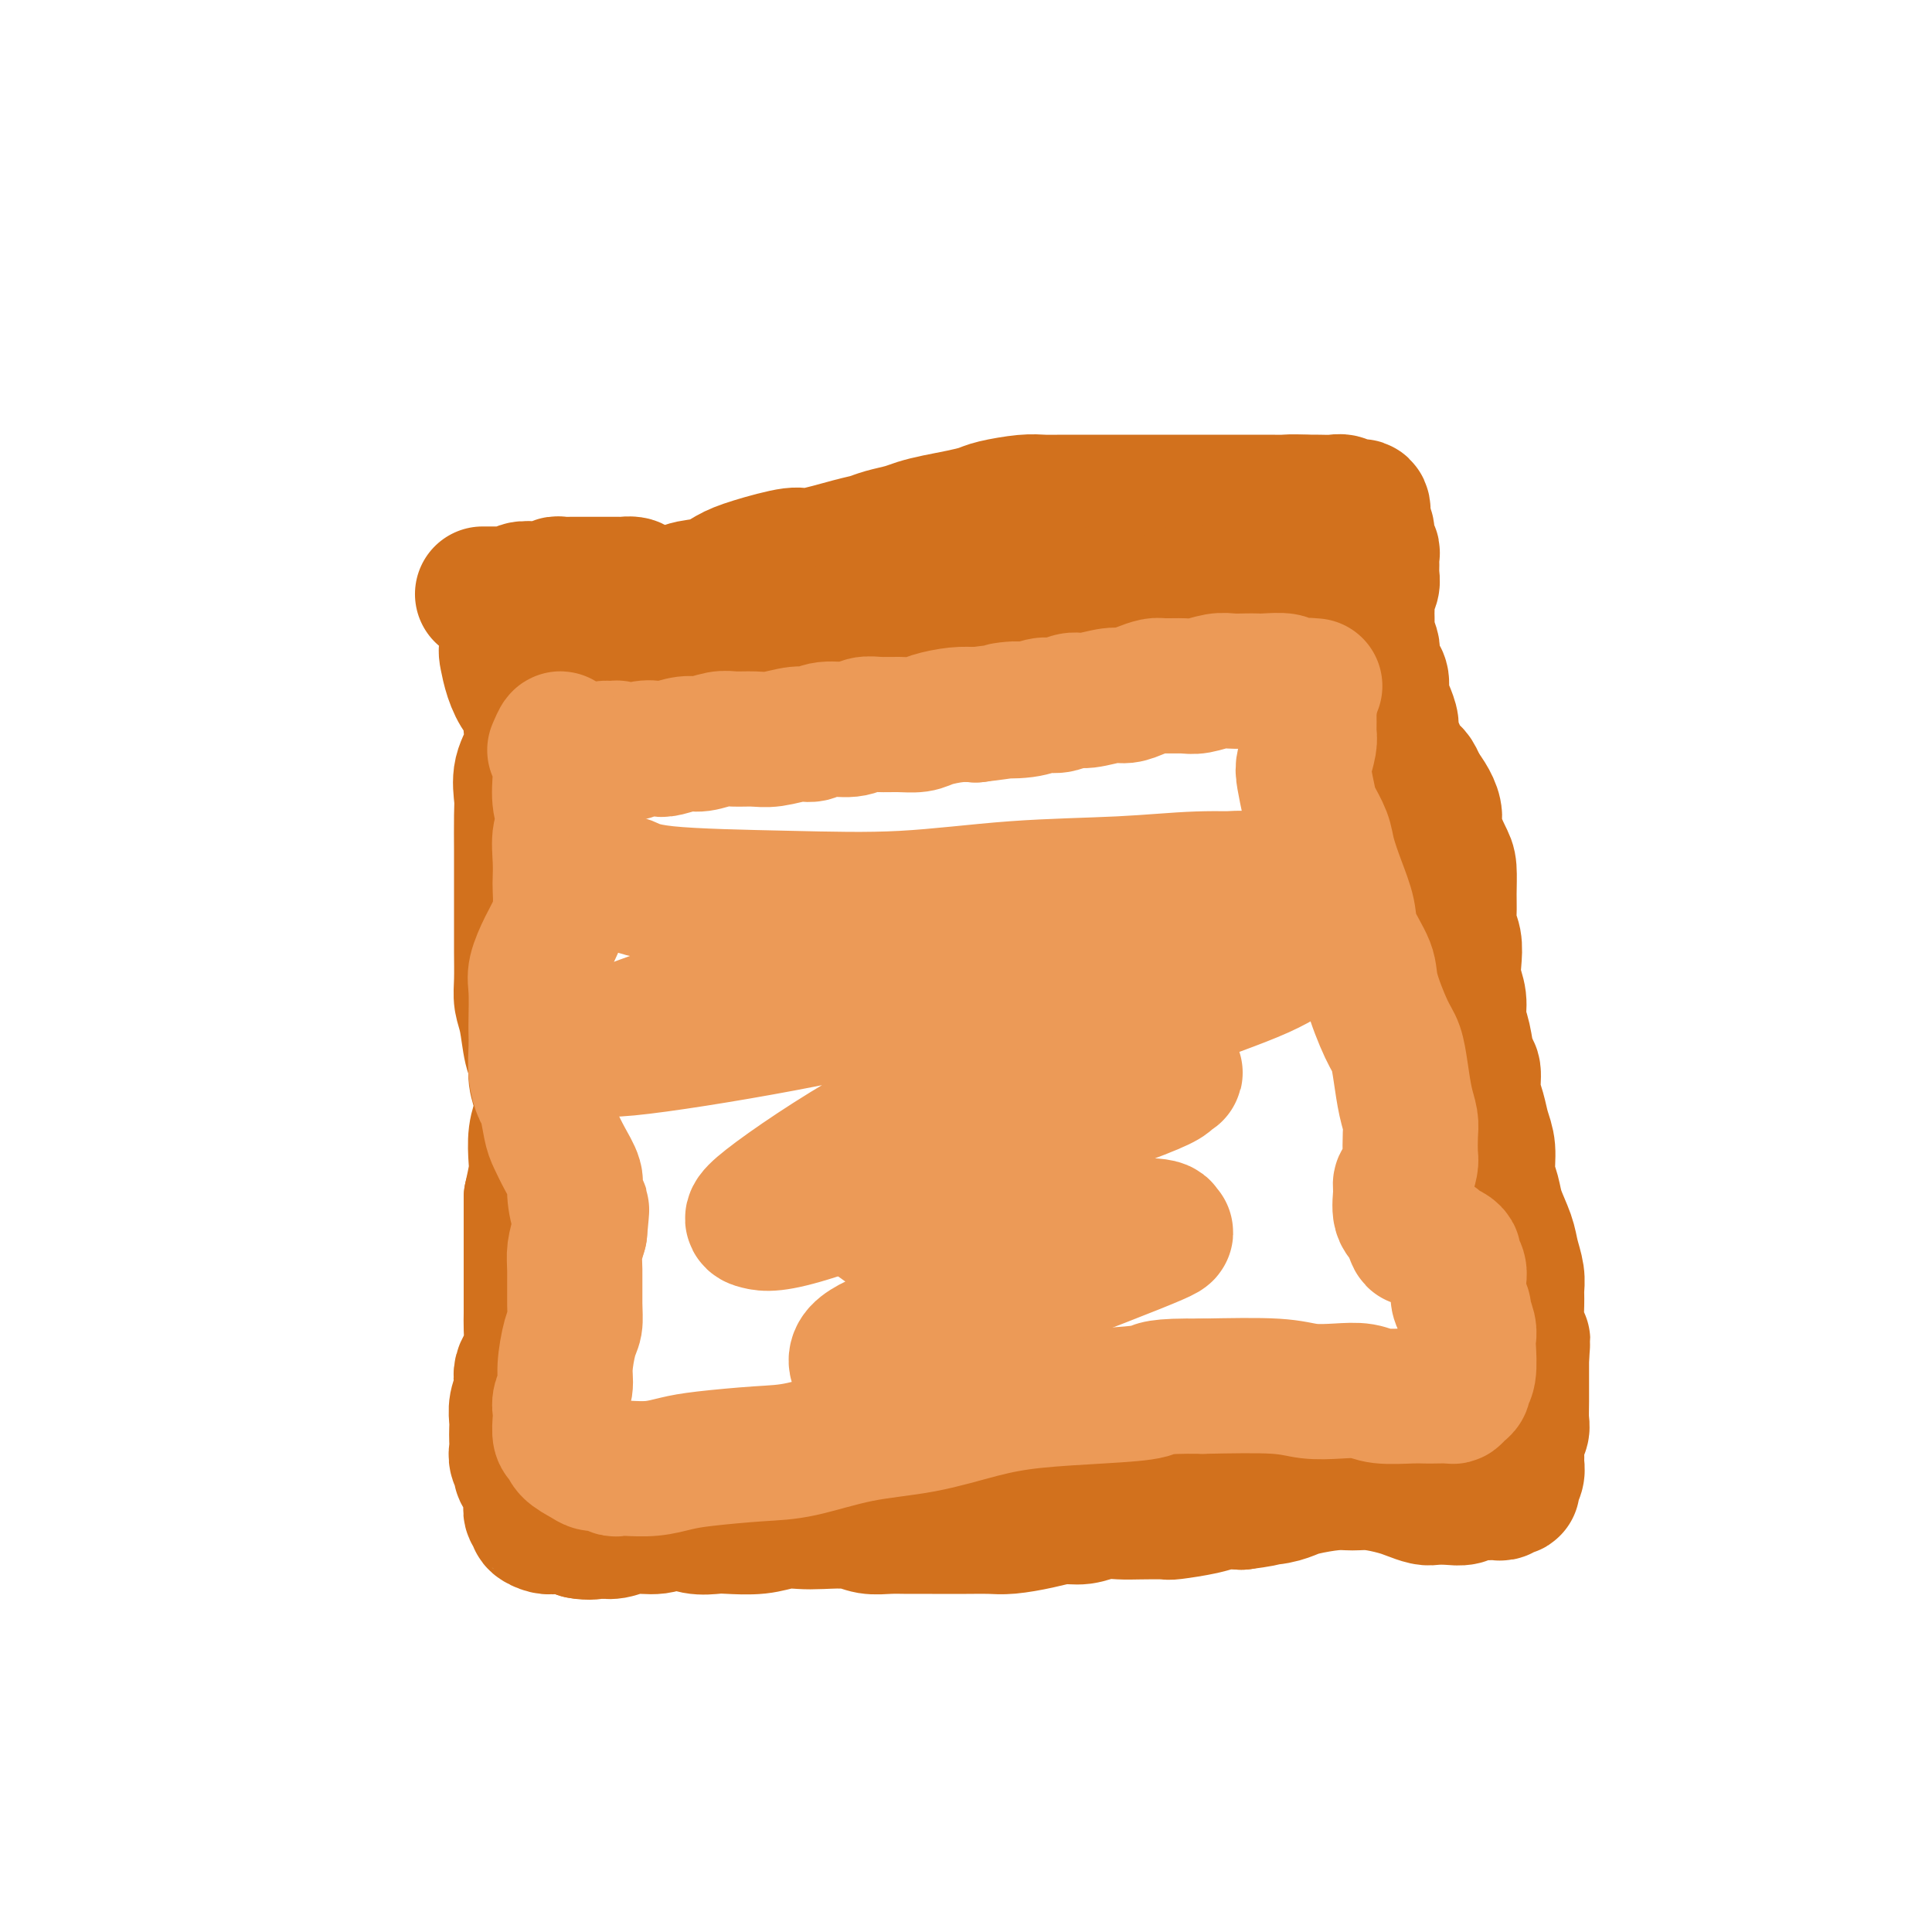 <svg viewBox='0 0 400 400' version='1.1' xmlns='http://www.w3.org/2000/svg' xmlns:xlink='http://www.w3.org/1999/xlink'><g fill='none' stroke='#D2711D' stroke-width='28' stroke-linecap='round' stroke-linejoin='round'><path d='M107,131c-0.452,0.474 -0.903,0.947 -1,1c-0.097,0.053 0.162,-0.316 0,0c-0.162,0.316 -0.743,1.316 -1,2c-0.257,0.684 -0.188,1.050 0,2c0.188,0.950 0.495,2.483 1,4c0.505,1.517 1.209,3.016 2,4c0.791,0.984 1.668,1.451 2,2c0.332,0.549 0.117,1.179 0,2c-0.117,0.821 -0.136,1.833 0,3c0.136,1.167 0.429,2.490 0,4c-0.429,1.510 -1.579,3.208 -2,5c-0.421,1.792 -0.113,3.679 0,5c0.113,1.321 0.030,2.075 0,4c-0.030,1.925 -0.008,5.021 0,7c0.008,1.979 0.002,2.841 0,4c-0.002,1.159 -0.000,2.613 0,4c0.000,1.387 -0.001,2.706 0,4c0.001,1.294 0.003,2.563 0,4c-0.003,1.437 -0.012,3.043 0,5c0.012,1.957 0.046,4.267 0,6c-0.046,1.733 -0.171,2.889 0,4c0.171,1.111 0.638,2.176 1,4c0.362,1.824 0.620,4.406 1,6c0.380,1.594 0.883,2.199 1,3c0.117,0.801 -0.151,1.797 0,3c0.151,1.203 0.721,2.613 1,4c0.279,1.387 0.268,2.750 0,4c-0.268,1.250 -0.794,2.387 -1,4c-0.206,1.613 -0.094,3.704 0,5c0.094,1.296 0.170,1.799 0,3c-0.170,1.201 -0.585,3.101 -1,5'/><path d='M110,248c0.000,16.553 0.000,6.934 0,4c-0.000,-2.934 -0.000,0.815 0,3c0.000,2.185 0.000,2.805 0,4c-0.000,1.195 -0.000,2.965 0,4c0.000,1.035 0.001,1.333 0,2c-0.001,0.667 -0.003,1.701 0,3c0.003,1.299 0.011,2.862 0,4c-0.011,1.138 -0.042,1.852 0,3c0.042,1.148 0.156,2.729 0,4c-0.156,1.271 -0.581,2.230 -1,3c-0.419,0.770 -0.830,1.351 -1,2c-0.170,0.649 -0.098,1.367 0,2c0.098,0.633 0.222,1.181 0,2c-0.222,0.819 -0.791,1.910 -1,3c-0.209,1.090 -0.057,2.178 0,3c0.057,0.822 0.020,1.376 0,2c-0.020,0.624 -0.021,1.318 0,2c0.021,0.682 0.066,1.351 0,2c-0.066,0.649 -0.242,1.276 0,2c0.242,0.724 0.902,1.545 1,2c0.098,0.455 -0.367,0.545 0,1c0.367,0.455 1.567,1.274 2,2c0.433,0.726 0.100,1.360 0,2c-0.100,0.640 0.032,1.285 0,2c-0.032,0.715 -0.228,1.498 0,2c0.228,0.502 0.880,0.722 1,1c0.120,0.278 -0.291,0.613 0,1c0.291,0.387 1.284,0.825 2,1c0.716,0.175 1.154,0.085 2,0c0.846,-0.085 2.099,-0.167 3,0c0.901,0.167 1.451,0.584 2,1'/><path d='M120,317c2.163,0.446 3.071,0.062 4,0c0.929,-0.062 1.878,0.197 3,0c1.122,-0.197 2.415,-0.851 4,-1c1.585,-0.149 3.461,0.209 5,0c1.539,-0.209 2.743,-0.983 4,-1c1.257,-0.017 2.569,0.724 4,1c1.431,0.276 2.981,0.088 4,0c1.019,-0.088 1.509,-0.076 3,0c1.491,0.076 3.984,0.215 6,0c2.016,-0.215 3.553,-0.786 5,-1c1.447,-0.214 2.802,-0.071 4,0c1.198,0.071 2.238,0.072 4,0c1.762,-0.072 4.247,-0.215 6,0c1.753,0.215 2.775,0.790 4,1c1.225,0.210 2.652,0.056 4,0c1.348,-0.056 2.616,-0.014 4,0c1.384,0.014 2.883,0.001 5,0c2.117,-0.001 4.852,0.010 7,0c2.148,-0.010 3.708,-0.040 5,0c1.292,0.040 2.316,0.151 4,0c1.684,-0.151 4.029,-0.562 6,-1c1.971,-0.438 3.568,-0.902 5,-1c1.432,-0.098 2.699,0.170 4,0c1.301,-0.170 2.634,-0.777 4,-1c1.366,-0.223 2.764,-0.063 4,0c1.236,0.063 2.311,0.027 4,0c1.689,-0.027 3.991,-0.046 5,0c1.009,0.046 0.724,0.157 2,0c1.276,-0.157 4.113,-0.581 6,-1c1.887,-0.419 2.825,-0.834 4,-1c1.175,-0.166 2.588,-0.083 4,0'/><path d='M257,311c7.981,-1.013 3.934,-1.046 3,-1c-0.934,0.046 1.247,0.170 3,0c1.753,-0.170 3.079,-0.635 4,-1c0.921,-0.365 1.436,-0.631 3,-1c1.564,-0.369 4.175,-0.842 6,-1c1.825,-0.158 2.863,-0.000 4,0c1.137,0.000 2.373,-0.158 4,0c1.627,0.158 3.646,0.630 5,1c1.354,0.370 2.043,0.636 3,1c0.957,0.364 2.182,0.826 3,1c0.818,0.174 1.230,0.061 2,0c0.770,-0.061 1.898,-0.069 3,0c1.102,0.069 2.179,0.214 3,0c0.821,-0.214 1.386,-0.788 2,-1c0.614,-0.212 1.278,-0.060 2,0c0.722,0.060 1.504,0.030 2,0c0.496,-0.030 0.708,-0.060 1,0c0.292,0.060 0.666,0.210 1,0c0.334,-0.210 0.629,-0.780 1,-1c0.371,-0.220 0.817,-0.090 1,0c0.183,0.090 0.102,0.138 0,0c-0.102,-0.138 -0.224,-0.463 0,-1c0.224,-0.537 0.796,-1.285 1,-2c0.204,-0.715 0.041,-1.398 0,-2c-0.041,-0.602 0.042,-1.124 0,-2c-0.042,-0.876 -0.207,-2.108 0,-3c0.207,-0.892 0.788,-1.446 1,-2c0.212,-0.554 0.057,-1.107 0,-2c-0.057,-0.893 -0.015,-2.125 0,-4c0.015,-1.875 0.004,-4.393 0,-6c-0.004,-1.607 -0.002,-2.304 0,-3'/><path d='M315,281c0.370,-4.822 0.296,-3.377 0,-3c-0.296,0.377 -0.815,-0.314 -1,-2c-0.185,-1.686 -0.038,-4.368 0,-6c0.038,-1.632 -0.035,-2.215 0,-3c0.035,-0.785 0.179,-1.774 0,-3c-0.179,-1.226 -0.679,-2.689 -1,-4c-0.321,-1.311 -0.463,-2.468 -1,-4c-0.537,-1.532 -1.467,-3.438 -2,-5c-0.533,-1.562 -0.667,-2.781 -1,-4c-0.333,-1.219 -0.864,-2.439 -1,-4c-0.136,-1.561 0.122,-3.462 0,-5c-0.122,-1.538 -0.624,-2.713 -1,-4c-0.376,-1.287 -0.625,-2.686 -1,-4c-0.375,-1.314 -0.875,-2.542 -1,-4c-0.125,-1.458 0.125,-3.145 0,-4c-0.125,-0.855 -0.626,-0.878 -1,-2c-0.374,-1.122 -0.622,-3.342 -1,-5c-0.378,-1.658 -0.885,-2.754 -1,-4c-0.115,-1.246 0.161,-2.640 0,-4c-0.161,-1.360 -0.761,-2.684 -1,-4c-0.239,-1.316 -0.117,-2.622 0,-4c0.117,-1.378 0.228,-2.827 0,-4c-0.228,-1.173 -0.795,-2.069 -1,-3c-0.205,-0.931 -0.049,-1.898 0,-3c0.049,-1.102 -0.011,-2.339 0,-4c0.011,-1.661 0.092,-3.746 0,-5c-0.092,-1.254 -0.356,-1.676 -1,-3c-0.644,-1.324 -1.667,-3.551 -2,-5c-0.333,-1.449 0.026,-2.121 0,-3c-0.026,-0.879 -0.436,-1.965 -1,-3c-0.564,-1.035 -1.282,-2.017 -2,-3'/><path d='M294,163c-1.293,-3.203 -1.526,-2.709 -2,-3c-0.474,-0.291 -1.189,-1.365 -2,-3c-0.811,-1.635 -1.719,-3.832 -2,-5c-0.281,-1.168 0.066,-1.309 0,-2c-0.066,-0.691 -0.543,-1.933 -1,-3c-0.457,-1.067 -0.893,-1.960 -1,-3c-0.107,-1.040 0.116,-2.227 0,-3c-0.116,-0.773 -0.571,-1.131 -1,-2c-0.429,-0.869 -0.833,-2.249 -1,-3c-0.167,-0.751 -0.097,-0.873 0,-1c0.097,-0.127 0.223,-0.261 0,-1c-0.223,-0.739 -0.793,-2.085 -1,-3c-0.207,-0.915 -0.052,-1.400 0,-2c0.052,-0.600 -0.000,-1.316 0,-2c0.000,-0.684 0.053,-1.338 0,-2c-0.053,-0.662 -0.211,-1.333 0,-2c0.211,-0.667 0.790,-1.330 1,-2c0.210,-0.670 0.052,-1.349 0,-2c-0.052,-0.651 0.001,-1.276 0,-2c-0.001,-0.724 -0.056,-1.546 0,-2c0.056,-0.454 0.225,-0.540 0,-1c-0.225,-0.460 -0.843,-1.294 -1,-2c-0.157,-0.706 0.148,-1.284 0,-2c-0.148,-0.716 -0.750,-1.569 -1,-2c-0.250,-0.431 -0.149,-0.441 0,-1c0.149,-0.559 0.346,-1.666 0,-2c-0.346,-0.334 -1.236,0.107 -2,0c-0.764,-0.107 -1.401,-0.761 -2,-1c-0.599,-0.239 -1.161,-0.064 -2,0c-0.839,0.064 -1.954,0.018 -3,0c-1.046,-0.018 -2.023,-0.009 -3,0'/><path d='M270,104c-2.634,-0.155 -3.220,-0.041 -4,0c-0.780,0.041 -1.755,0.011 -3,0c-1.245,-0.011 -2.759,-0.003 -4,0c-1.241,0.003 -2.208,0.001 -3,0c-0.792,-0.001 -1.409,-0.000 -3,0c-1.591,0.000 -4.158,0.000 -6,0c-1.842,-0.000 -2.961,0.000 -4,0c-1.039,-0.000 -1.999,-0.000 -4,0c-2.001,0.000 -5.042,0.000 -7,0c-1.958,-0.000 -2.832,-0.001 -4,0c-1.168,0.001 -2.631,0.003 -4,0c-1.369,-0.003 -2.645,-0.012 -4,0c-1.355,0.012 -2.791,0.045 -4,0c-1.209,-0.045 -2.192,-0.167 -4,0c-1.808,0.167 -4.441,0.622 -6,1c-1.559,0.378 -2.044,0.679 -3,1c-0.956,0.321 -2.384,0.663 -4,1c-1.616,0.337 -3.419,0.668 -5,1c-1.581,0.332 -2.939,0.665 -4,1c-1.061,0.335 -1.825,0.672 -3,1c-1.175,0.328 -2.760,0.647 -4,1c-1.240,0.353 -2.134,0.742 -3,1c-0.866,0.258 -1.705,0.386 -4,1c-2.295,0.614 -6.047,1.712 -8,2c-1.953,0.288 -2.106,-0.236 -4,0c-1.894,0.236 -5.528,1.233 -8,2c-2.472,0.767 -3.781,1.305 -5,2c-1.219,0.695 -2.347,1.547 -4,2c-1.653,0.453 -3.830,0.507 -5,1c-1.170,0.493 -1.334,1.427 -2,2c-0.666,0.573 -1.833,0.787 -3,1'/><path d='M137,125c-3.179,1.241 -1.625,0.344 -1,0c0.625,-0.344 0.322,-0.133 0,0c-0.322,0.133 -0.662,0.190 -1,0c-0.338,-0.190 -0.672,-0.625 -1,-1c-0.328,-0.375 -0.649,-0.689 -1,-1c-0.351,-0.311 -0.731,-0.619 -1,-1c-0.269,-0.381 -0.428,-0.834 -1,-1c-0.572,-0.166 -1.556,-0.044 -2,0c-0.444,0.044 -0.346,0.012 -1,0c-0.654,-0.012 -2.059,-0.003 -3,0c-0.941,0.003 -1.418,0.001 -2,0c-0.582,-0.001 -1.269,0.000 -2,0c-0.731,-0.000 -1.504,-0.001 -2,0c-0.496,0.001 -0.714,0.004 -1,0c-0.286,-0.004 -0.642,-0.015 -1,0c-0.358,0.015 -0.720,0.056 -1,0c-0.280,-0.056 -0.480,-0.207 -1,0c-0.520,0.207 -1.362,0.774 -2,1c-0.638,0.226 -1.073,0.113 -2,0c-0.927,-0.113 -2.346,-0.226 -3,0c-0.654,0.226 -0.542,0.793 -1,1c-0.458,0.207 -1.485,0.056 -2,0c-0.515,-0.056 -0.516,-0.015 -1,0c-0.484,0.015 -1.450,0.004 -2,0c-0.550,-0.004 -0.683,-0.001 -1,0c-0.317,0.001 -0.816,0.000 -1,0c-0.184,-0.000 -0.053,-0.000 0,0c0.053,0.000 0.026,0.000 0,0'/><path d='M122,139c-0.446,-0.002 -0.892,-0.004 -1,0c-0.108,0.004 0.123,0.015 0,0c-0.123,-0.015 -0.598,-0.056 0,0c0.598,0.056 2.270,0.208 3,0c0.730,-0.208 0.519,-0.778 1,-1c0.481,-0.222 1.653,-0.097 3,0c1.347,0.097 2.870,0.166 4,0c1.130,-0.166 1.868,-0.565 3,-1c1.132,-0.435 2.657,-0.904 4,-1c1.343,-0.096 2.502,0.182 4,0c1.498,-0.182 3.333,-0.825 5,-1c1.667,-0.175 3.165,0.118 5,0c1.835,-0.118 4.009,-0.648 6,-1c1.991,-0.352 3.801,-0.528 6,-1c2.199,-0.472 4.786,-1.241 7,-2c2.214,-0.759 4.054,-1.509 6,-2c1.946,-0.491 3.997,-0.724 6,-1c2.003,-0.276 3.959,-0.595 6,-1c2.041,-0.405 4.166,-0.896 6,-1c1.834,-0.104 3.376,0.179 6,0c2.624,-0.179 6.331,-0.818 9,-1c2.669,-0.182 4.299,0.095 6,0c1.701,-0.095 3.474,-0.561 5,-1c1.526,-0.439 2.807,-0.850 5,-1c2.193,-0.150 5.299,-0.040 7,0c1.701,0.040 1.996,0.011 3,0c1.004,-0.011 2.715,-0.003 4,0c1.285,0.003 2.142,0.002 3,0'/><path d='M244,123c7.910,-0.464 3.685,-0.124 3,0c-0.685,0.124 2.169,0.032 4,0c1.831,-0.032 2.637,-0.005 3,0c0.363,0.005 0.282,-0.014 1,0c0.718,0.014 2.234,0.060 3,0c0.766,-0.060 0.782,-0.227 1,0c0.218,0.227 0.639,0.848 1,1c0.361,0.152 0.660,-0.167 1,0c0.340,0.167 0.719,0.818 1,1c0.281,0.182 0.464,-0.105 1,0c0.536,0.105 1.425,0.603 2,1c0.575,0.397 0.834,0.694 1,1c0.166,0.306 0.237,0.621 0,1c-0.237,0.379 -0.782,0.823 -1,1c-0.218,0.177 -0.109,0.089 0,0'/></g>
<g fill='none' stroke='#EC9A57' stroke-width='28' stroke-linecap='round' stroke-linejoin='round'><path d='M125,157c0.114,0.111 0.229,0.222 0,0c-0.229,-0.222 -0.801,-0.777 -1,-1c-0.199,-0.223 -0.027,-0.114 0,0c0.027,0.114 -0.093,0.231 0,0c0.093,-0.231 0.398,-0.812 1,-1c0.602,-0.188 1.502,0.016 2,0c0.498,-0.016 0.593,-0.252 1,0c0.407,0.252 1.127,0.992 2,1c0.873,0.008 1.898,-0.715 3,-1c1.102,-0.285 2.280,-0.133 3,0c0.720,0.133 0.982,0.246 2,0c1.018,-0.246 2.793,-0.851 4,-1c1.207,-0.149 1.847,0.157 3,0c1.153,-0.157 2.819,-0.778 4,-1c1.181,-0.222 1.877,-0.044 3,0c1.123,0.044 2.672,-0.045 4,0c1.328,0.045 2.435,0.223 4,0c1.565,-0.223 3.587,-0.848 5,-1c1.413,-0.152 2.215,0.170 3,0c0.785,-0.170 1.553,-0.830 3,-1c1.447,-0.170 3.574,0.151 5,0c1.426,-0.151 2.151,-0.775 3,-1c0.849,-0.225 1.823,-0.050 3,0c1.177,0.050 2.559,-0.025 4,0c1.441,0.025 2.943,0.151 4,0c1.057,-0.151 1.669,-0.579 3,-1c1.331,-0.421 3.380,-0.835 5,-1c1.620,-0.165 2.810,-0.083 4,0'/><path d='M202,148c13.083,-1.636 7.291,-1.227 6,-1c-1.291,0.227 1.920,0.272 4,0c2.080,-0.272 3.029,-0.862 4,-1c0.971,-0.138 1.964,0.174 3,0c1.036,-0.174 2.114,-0.834 3,-1c0.886,-0.166 1.578,0.162 3,0c1.422,-0.162 3.572,-0.814 5,-1c1.428,-0.186 2.133,0.093 3,0c0.867,-0.093 1.897,-0.560 3,-1c1.103,-0.440 2.280,-0.854 3,-1c0.720,-0.146 0.982,-0.025 2,0c1.018,0.025 2.790,-0.046 4,0c1.210,0.046 1.858,0.208 3,0c1.142,-0.208 2.779,-0.788 4,-1c1.221,-0.212 2.026,-0.058 3,0c0.974,0.058 2.116,0.019 3,0c0.884,-0.019 1.511,-0.019 2,0c0.489,0.019 0.842,0.058 2,0c1.158,-0.058 3.123,-0.212 4,0c0.877,0.212 0.666,0.789 1,1c0.334,0.211 1.213,0.057 2,0c0.787,-0.057 1.481,-0.015 2,0c0.519,0.015 0.864,0.003 1,0c0.136,-0.003 0.065,0.002 0,0c-0.065,-0.002 -0.122,-0.012 0,0c0.122,0.012 0.425,0.044 0,0c-0.425,-0.044 -1.576,-0.166 -2,0c-0.424,0.166 -0.121,0.619 0,1c0.121,0.381 0.061,0.691 0,1'/><path d='M270,144c-0.370,0.490 -0.295,0.716 0,1c0.295,0.284 0.811,0.625 1,1c0.189,0.375 0.052,0.784 0,1c-0.052,0.216 -0.017,0.239 0,1c0.017,0.761 0.018,2.260 0,3c-0.018,0.740 -0.054,0.723 0,1c0.054,0.277 0.198,0.849 0,2c-0.198,1.151 -0.740,2.881 -1,4c-0.260,1.119 -0.239,1.627 0,3c0.239,1.373 0.697,3.611 1,5c0.303,1.389 0.453,1.928 1,3c0.547,1.072 1.492,2.675 2,4c0.508,1.325 0.578,2.371 1,4c0.422,1.629 1.196,3.842 2,6c0.804,2.158 1.636,4.262 2,6c0.364,1.738 0.258,3.111 1,5c0.742,1.889 2.331,4.296 3,6c0.669,1.704 0.417,2.707 1,5c0.583,2.293 2.002,5.878 3,8c0.998,2.122 1.574,2.783 2,4c0.426,1.217 0.702,2.991 1,5c0.298,2.009 0.616,4.252 1,6c0.384,1.748 0.832,3.001 1,4c0.168,0.999 0.055,1.745 0,3c-0.055,1.255 -0.053,3.020 0,4c0.053,0.980 0.156,1.176 0,2c-0.156,0.824 -0.572,2.276 -1,3c-0.428,0.724 -0.867,0.720 -1,1c-0.133,0.280 0.041,0.845 0,2c-0.041,1.155 -0.297,2.902 0,4c0.297,1.098 1.149,1.549 2,2'/><path d='M292,253c0.887,5.974 1.603,2.910 2,2c0.397,-0.910 0.475,0.334 1,1c0.525,0.666 1.499,0.755 2,1c0.501,0.245 0.530,0.646 1,1c0.470,0.354 1.380,0.661 2,1c0.620,0.339 0.951,0.710 1,1c0.049,0.290 -0.184,0.500 0,1c0.184,0.500 0.785,1.290 1,2c0.215,0.710 0.042,1.340 0,2c-0.042,0.660 0.045,1.349 0,2c-0.045,0.651 -0.222,1.263 0,2c0.222,0.737 0.844,1.598 1,2c0.156,0.402 -0.153,0.345 0,1c0.153,0.655 0.769,2.021 1,3c0.231,0.979 0.077,1.572 0,2c-0.077,0.428 -0.076,0.692 0,2c0.076,1.308 0.227,3.661 0,5c-0.227,1.339 -0.833,1.665 -1,2c-0.167,0.335 0.103,0.678 0,1c-0.103,0.322 -0.580,0.622 -1,1c-0.420,0.378 -0.784,0.833 -1,1c-0.216,0.167 -0.284,0.046 -1,0c-0.716,-0.046 -2.080,-0.016 -3,0c-0.920,0.016 -1.395,0.018 -2,0c-0.605,-0.018 -1.340,-0.056 -3,0c-1.660,0.056 -4.246,0.208 -6,0c-1.754,-0.208 -2.677,-0.774 -4,-1c-1.323,-0.226 -3.045,-0.112 -5,0c-1.955,0.112 -4.142,0.223 -6,0c-1.858,-0.223 -3.388,-0.778 -7,-1c-3.612,-0.222 -9.306,-0.111 -15,0'/><path d='M249,287c-10.120,-0.133 -9.418,0.535 -11,1c-1.582,0.465 -5.446,0.728 -10,1c-4.554,0.272 -9.798,0.553 -14,1c-4.202,0.447 -7.363,1.061 -11,2c-3.637,0.939 -7.750,2.202 -12,3c-4.250,0.798 -8.639,1.131 -13,2c-4.361,0.869 -8.696,2.275 -12,3c-3.304,0.725 -5.578,0.769 -9,1c-3.422,0.231 -7.992,0.650 -11,1c-3.008,0.350 -4.454,0.631 -6,1c-1.546,0.369 -3.191,0.827 -5,1c-1.809,0.173 -3.783,0.061 -5,0c-1.217,-0.061 -1.676,-0.071 -2,0c-0.324,0.071 -0.514,0.224 -1,0c-0.486,-0.224 -1.268,-0.824 -2,-1c-0.732,-0.176 -1.415,0.071 -2,0c-0.585,-0.071 -1.071,-0.459 -2,-1c-0.929,-0.541 -2.301,-1.233 -3,-2c-0.699,-0.767 -0.724,-1.608 -1,-2c-0.276,-0.392 -0.802,-0.334 -1,-1c-0.198,-0.666 -0.068,-2.055 0,-3c0.068,-0.945 0.074,-1.447 0,-2c-0.074,-0.553 -0.226,-1.159 0,-2c0.226,-0.841 0.831,-1.919 1,-3c0.169,-1.081 -0.098,-2.166 0,-4c0.098,-1.834 0.561,-4.419 1,-6c0.439,-1.581 0.852,-2.158 1,-3c0.148,-0.842 0.029,-1.947 0,-4c-0.029,-2.053 0.031,-5.053 0,-7c-0.031,-1.947 -0.152,-2.842 0,-4c0.152,-1.158 0.576,-2.579 1,-4'/><path d='M120,255c0.686,-7.196 0.401,-4.186 0,-4c-0.401,0.186 -0.920,-2.450 -1,-4c-0.080,-1.550 0.277,-2.012 0,-3c-0.277,-0.988 -1.187,-2.500 -2,-4c-0.813,-1.500 -1.528,-2.987 -2,-4c-0.472,-1.013 -0.701,-1.552 -1,-3c-0.299,-1.448 -0.669,-3.805 -1,-5c-0.331,-1.195 -0.625,-1.226 -1,-2c-0.375,-0.774 -0.832,-2.290 -1,-4c-0.168,-1.710 -0.047,-3.614 0,-5c0.047,-1.386 0.018,-2.254 0,-3c-0.018,-0.746 -0.027,-1.371 0,-3c0.027,-1.629 0.088,-4.262 0,-6c-0.088,-1.738 -0.325,-2.581 0,-4c0.325,-1.419 1.211,-3.414 2,-5c0.789,-1.586 1.480,-2.761 2,-4c0.520,-1.239 0.870,-2.541 1,-4c0.130,-1.459 0.040,-3.075 0,-4c-0.040,-0.925 -0.028,-1.159 0,-2c0.028,-0.841 0.074,-2.291 0,-4c-0.074,-1.709 -0.269,-3.679 0,-5c0.269,-1.321 1.000,-1.995 1,-3c0.000,-1.005 -0.731,-2.342 -1,-4c-0.269,-1.658 -0.076,-3.638 0,-5c0.076,-1.362 0.034,-2.105 0,-3c-0.034,-0.895 -0.061,-1.941 0,-3c0.061,-1.059 0.209,-2.131 0,-2c-0.209,0.131 -0.774,1.466 -1,2c-0.226,0.534 -0.113,0.267 0,0'/><path d='M128,183c-0.145,0.054 -0.291,0.107 0,0c0.291,-0.107 1.017,-0.375 2,0c0.983,0.375 2.223,1.394 8,2c5.777,0.606 16.090,0.800 25,1c8.910,0.200 16.415,0.408 24,0c7.585,-0.408 15.248,-1.431 23,-2c7.752,-0.569 15.593,-0.683 22,-1c6.407,-0.317 11.380,-0.838 16,-1c4.620,-0.162 8.886,0.036 10,0c1.114,-0.036 -0.924,-0.304 -4,0c-3.076,0.304 -7.189,1.180 -17,3c-9.811,1.820 -25.319,4.584 -37,7c-11.681,2.416 -19.535,4.483 -28,7c-8.465,2.517 -17.540,5.484 -25,8c-7.460,2.516 -13.306,4.581 -17,6c-3.694,1.419 -5.236,2.193 -6,3c-0.764,0.807 -0.748,1.648 6,1c6.748,-0.648 20.229,-2.786 32,-5c11.771,-2.214 21.832,-4.503 32,-7c10.168,-2.497 20.443,-5.202 33,-7c12.557,-1.798 27.398,-2.688 35,-3c7.602,-0.312 7.966,-0.046 7,1c-0.966,1.046 -3.262,2.872 -8,5c-4.738,2.128 -11.917,4.559 -21,8c-9.083,3.441 -20.068,7.892 -30,12c-9.932,4.108 -18.809,7.872 -28,13c-9.191,5.128 -18.695,11.620 -23,15c-4.305,3.380 -3.412,3.648 -2,4c1.412,0.352 3.342,0.787 12,-2c8.658,-2.787 24.045,-8.796 35,-13c10.955,-4.204 17.477,-6.602 24,-9'/><path d='M228,229c14.009,-5.002 13.531,-5.505 14,-6c0.469,-0.495 1.885,-0.980 1,-1c-0.885,-0.020 -4.071,0.427 -12,3c-7.929,2.573 -20.601,7.272 -29,11c-8.399,3.728 -12.526,6.484 -16,9c-3.474,2.516 -6.296,4.792 -5,7c1.296,2.208 6.709,4.347 13,5c6.291,0.653 13.459,-0.179 20,-1c6.541,-0.821 12.454,-1.629 17,-2c4.546,-0.371 7.725,-0.305 9,0c1.275,0.305 0.645,0.850 1,1c0.355,0.150 1.695,-0.093 -6,3c-7.695,3.093 -24.425,9.522 -34,13c-9.575,3.478 -11.994,4.004 -15,5c-3.006,0.996 -6.600,2.463 -8,4c-1.400,1.537 -0.608,3.145 1,4c1.608,0.855 4.031,0.959 5,1c0.969,0.041 0.485,0.021 0,0'/></g>
</svg>